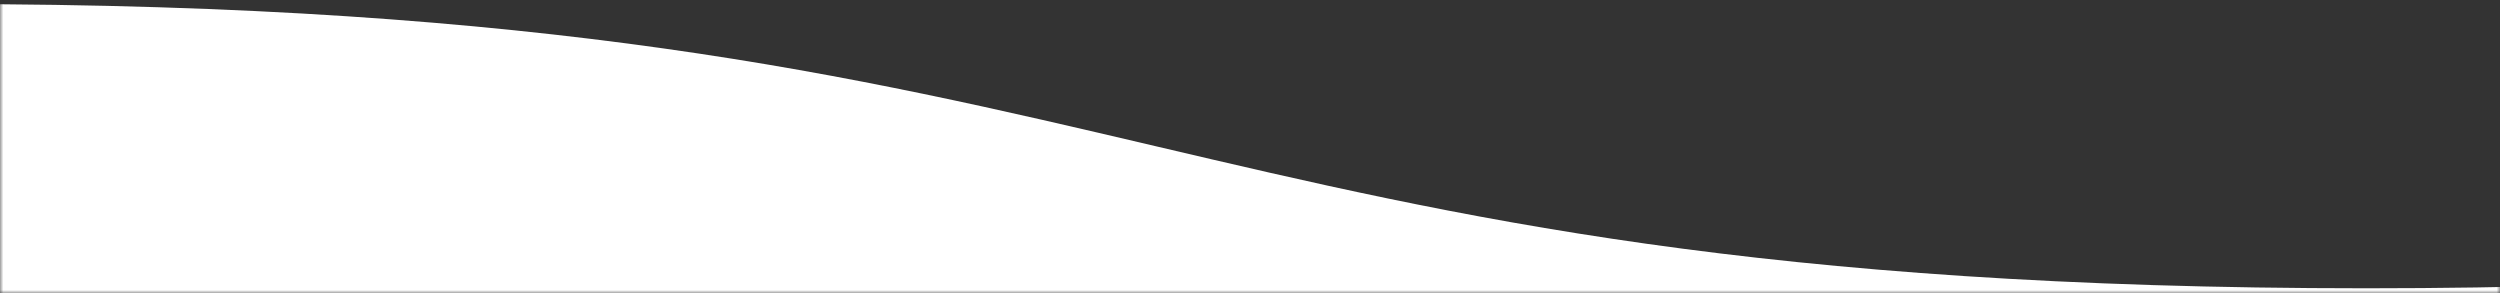 <svg width="375" height="44" viewBox="0 0 375 44" fill="none" xmlns="http://www.w3.org/2000/svg">
<rect x="0" y="0" width="375" height="44" fill="#333333" stroke="none"/>
<mask id="mask0_516_20015" style="mask-type:alpha" maskUnits="userSpaceOnUse" x="0" y="0" width="375" height="44">
<rect width="375" height="44" transform="matrix(-1 1.74846e-07 1.74846e-07 1 375 0)" fill="white"/>
</mask>
<g mask="url(#mask0_516_20015)">
<path d="M1444.53 0.608C1262.92 0.608 1262.92 43.243 1081.36 43.243C899.808 43.243 899.75 0.608 718.137 0.609C536.523 0.609 536.523 43.243 354.91 43.243C173.297 43.243 173.355 0.609 -8.258 0.609C-189.871 0.609 -189.871 43.243 -371.484 43.243L-371.484 52.922L1444.53 52.922L1444.53 0.608Z" fill="white"/>
</g>
</svg>
